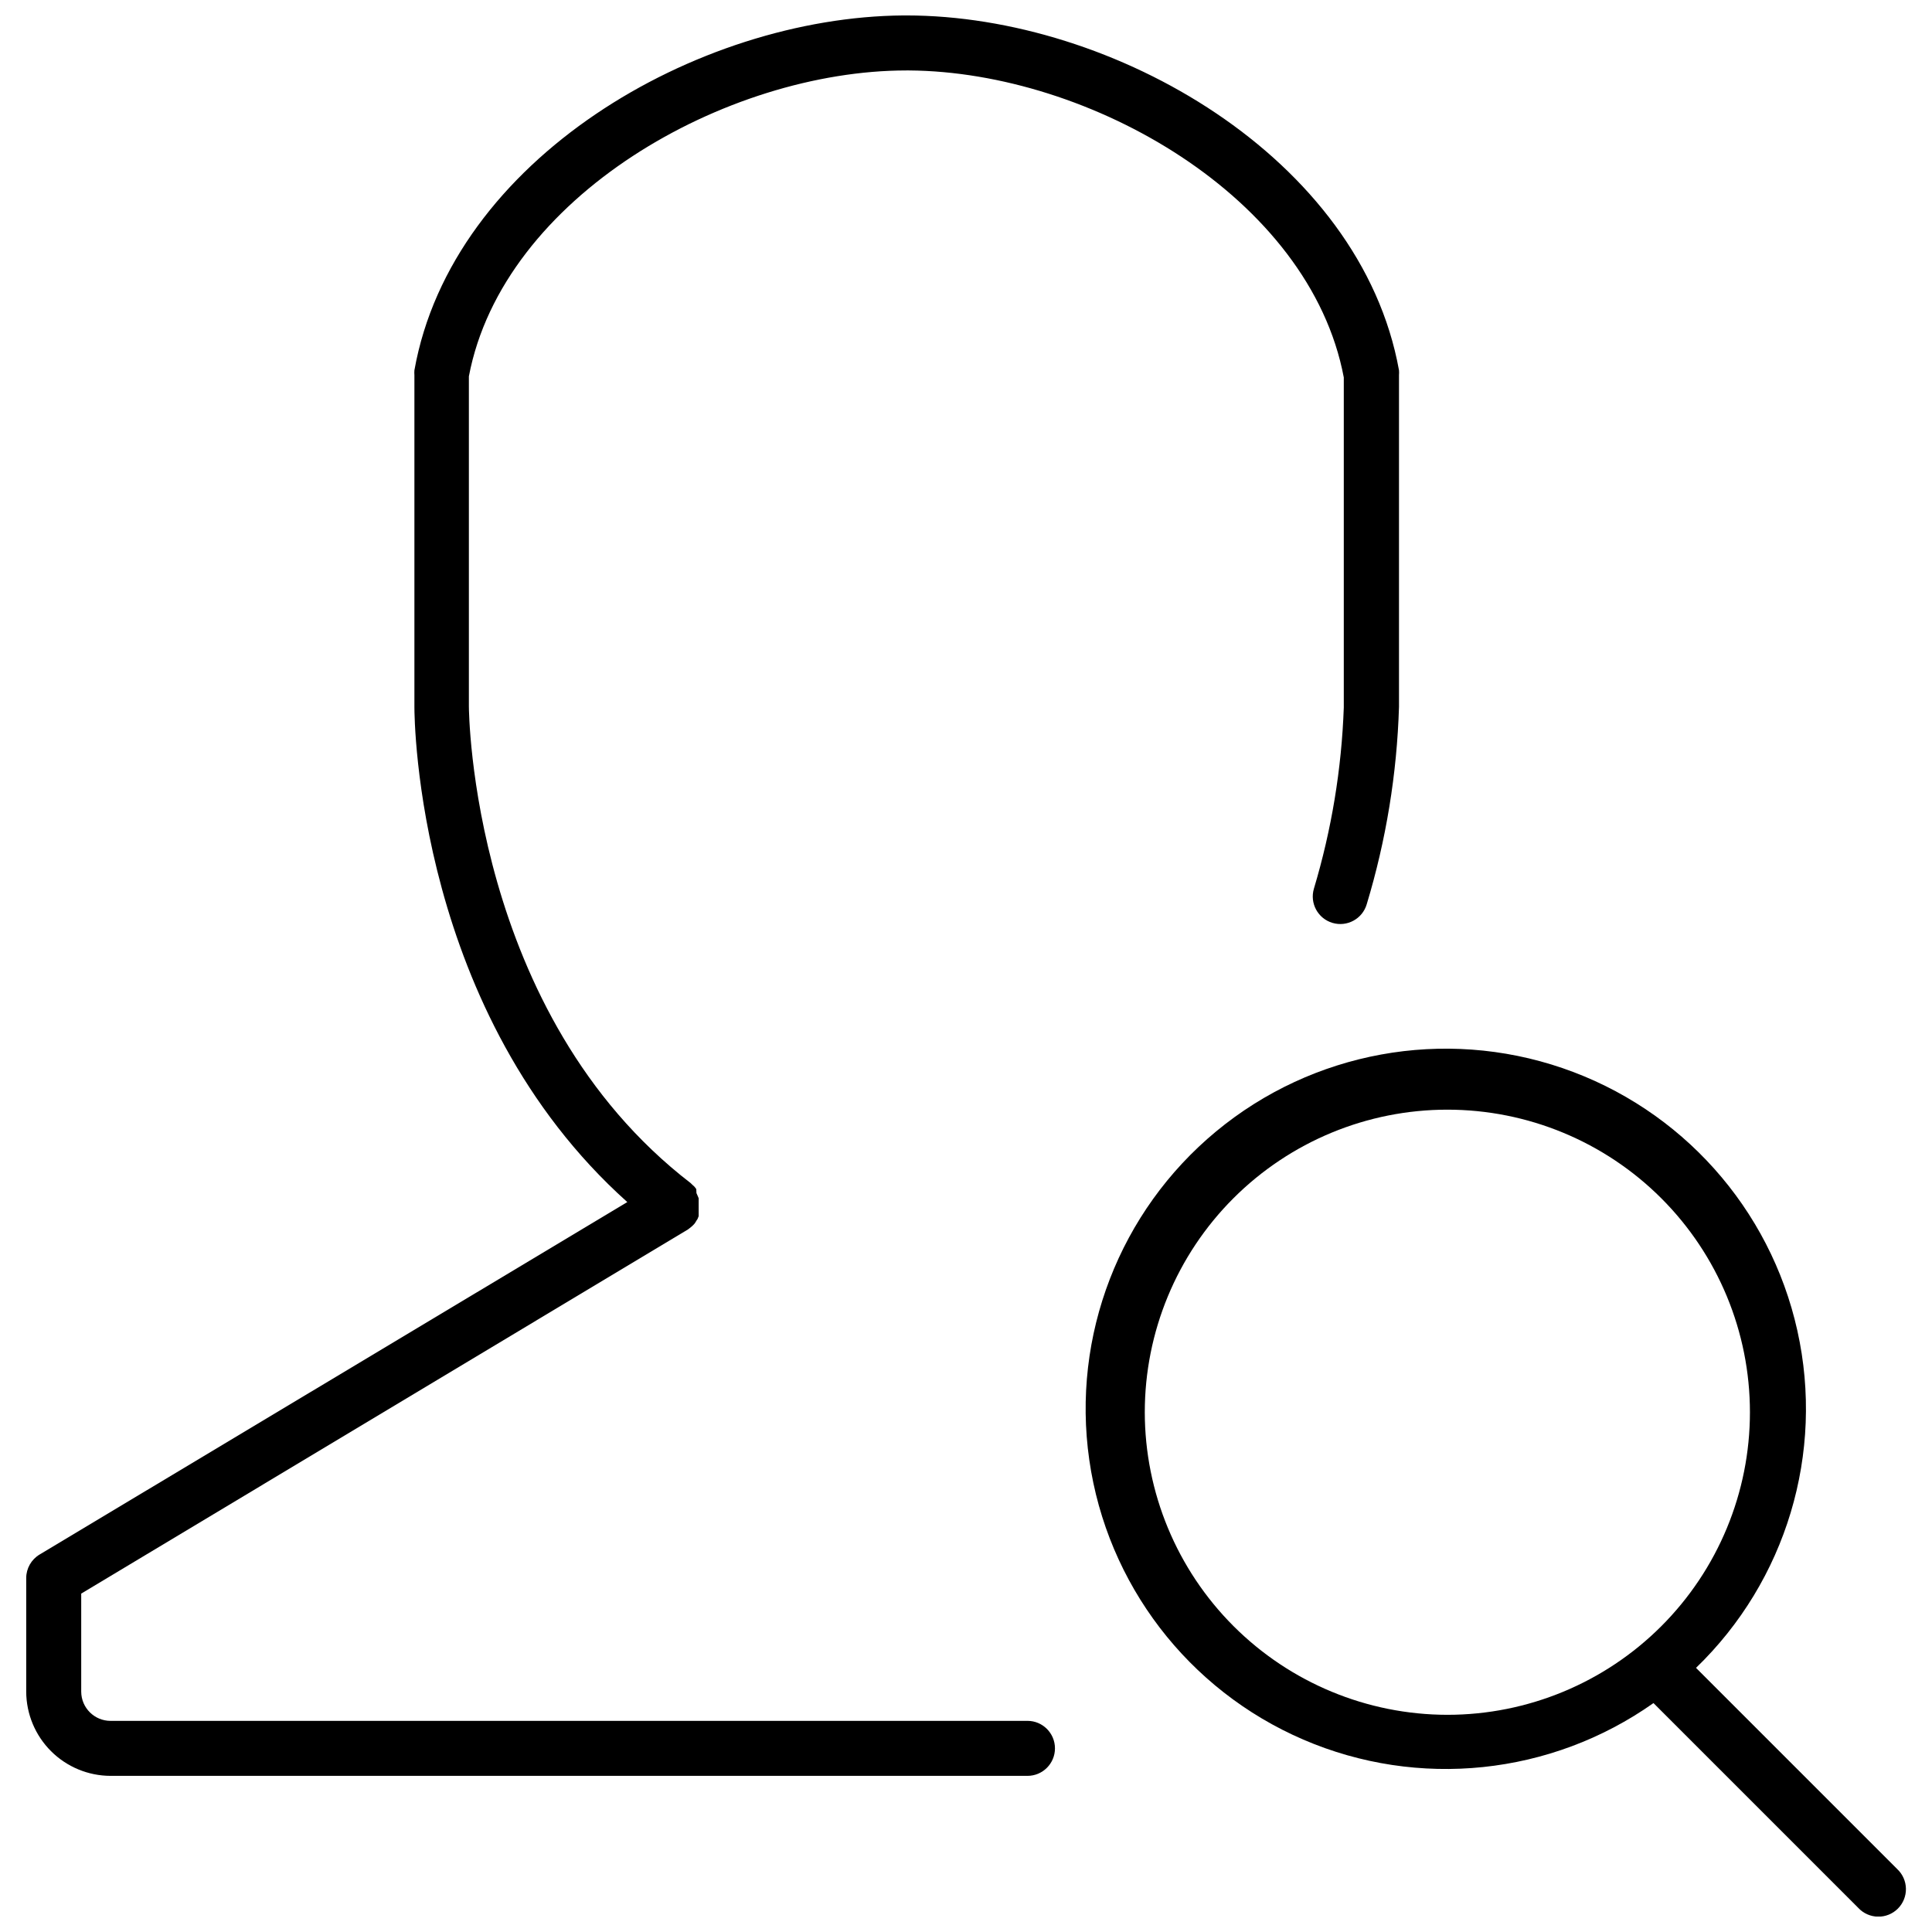 <?xml version="1.0" encoding="UTF-8"?>
<!-- Uploaded to: ICON Repo, www.svgrepo.com, Generator: ICON Repo Mixer Tools -->
<svg width="800px" height="800px" version="1.1" viewBox="144 144 512 512" xmlns="http://www.w3.org/2000/svg">
 <defs>
  <clipPath id="b">
   <path d="m150 148.09h365v466.91h-365z"/>
  </clipPath>
  <clipPath id="a">
   <path d="m431 421h219v230.9h-219z"/>
  </clipPath>
 </defs>
 <g>
  <g clip-path="url(#b)">
   <path d="m416.04 600.05h-242.74c-4.277 0-7.75-3.453-7.777-7.727v-26l160.81-96.516 0.438-0.34 0.484-0.391h0.004c0.297-0.25 0.57-0.527 0.824-0.824 0.18-0.25 0.34-0.508 0.484-0.777l0.293-0.438c0.109-0.238 0.207-0.48 0.293-0.73v-0.582c0.012-0.258 0.012-0.52 0-0.777v-0.582c0.016-0.309 0.016-0.617 0-0.926v-0.484c0.012-0.258 0.012-0.52 0-0.777v-0.633c-0.07-0.199-0.152-0.395-0.242-0.582-0.098-0.266-0.211-0.527-0.344-0.777l-0.047-1.07-0.484-0.633-0.633-0.582-0.34-0.34c-58.316-44.855-58.805-125.57-58.805-126.35v-87.477c9.039-47.625 68.184-81.062 115.95-81.062h0.73c47.867 0.34 106.18 33.629 115.18 81.352v87.477c-0.578 16.277-3.242 32.414-7.922 48.016-1.141 3.863 1.066 7.922 4.934 9.062 3.863 1.141 7.922-1.066 9.062-4.934 5.141-16.992 8.016-34.59 8.555-52.34v-87.91c0.035-0.422 0.035-0.844 0-1.266-10.156-56.273-75.617-94.035-130.54-94.035h-0.777c-54.77 0.391-119.64 38.102-129.61 94.035-0.035 0.422-0.035 0.844 0 1.266v87.961c0 3.449 0.633 81.254 56.422 131.21l-155.75 93.402c-2.191 1.309-3.535 3.668-3.547 6.219v30.133c0.023 5.914 2.391 11.582 6.578 15.762 4.188 4.176 9.859 6.531 15.777 6.543h242.99-0.004c4.027 0 7.289-3.262 7.289-7.289s-3.262-7.289-7.289-7.289z"/>
  </g>
  <g clip-path="url(#a)">
   <path d="m646.92 639.46-53.457-53.457c23.898-23.086 34.074-56.938 26.855-89.375-7.215-32.434-30.781-58.781-62.211-69.559-31.434-10.777-66.211-4.43-91.809 16.754-25.598 21.188-38.336 54.16-33.629 87.055 4.707 32.895 26.184 60.973 56.699 74.125 30.512 13.156 65.672 9.492 92.82-9.668l54.285 54.285h-0.004c1.348 1.445 3.227 2.281 5.207 2.316 1.977 0.035 3.883-0.734 5.281-2.133 1.398-1.398 2.168-3.305 2.133-5.285-0.035-1.977-0.871-3.856-2.316-5.203zm-199.54-121.2c0-21.27 8.445-41.664 23.484-56.703 15.039-15.035 35.434-23.484 56.699-23.484s41.664 8.449 56.699 23.484c15.039 15.039 23.488 35.434 23.488 56.703 0 21.266-8.449 41.66-23.488 56.699-15.035 15.035-35.434 23.484-56.699 23.484-21.258-0.023-41.641-8.48-56.672-23.512-15.031-15.035-23.488-35.414-23.512-56.672z"/>
  </g>
 </g>
</svg>